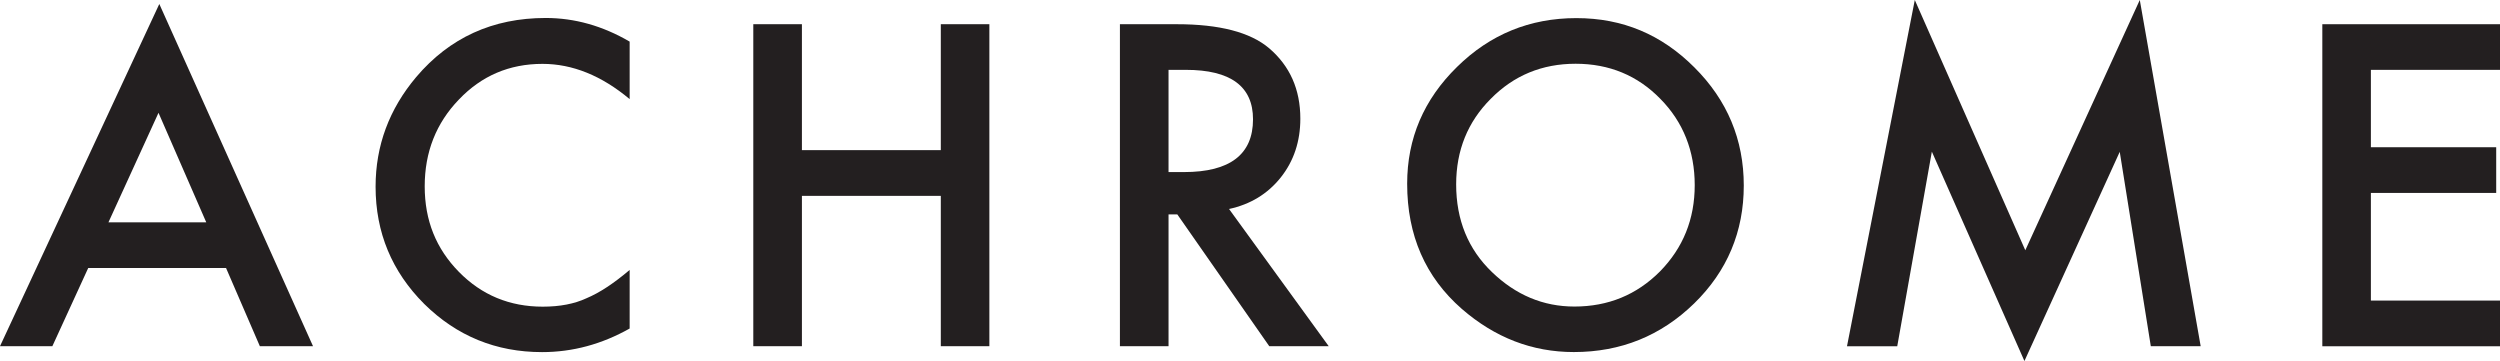 <?xml version="1.0" encoding="UTF-8"?><svg id="Layer_2" xmlns="http://www.w3.org/2000/svg" viewBox="0 0 401.57 57.99"><defs><style>.cls-1{fill:#231f20;stroke-width:0px;}</style></defs><g id="Livello_1"><path class="cls-1" d="M36.31,43.05H14.17l-5.76,12.56H0L25.59.64l24.69,54.97h-8.54l-5.43-12.56ZM33.13,35.71l-7.67-17.59-8.04,17.59h15.71Z"/><path class="cls-1" d="M101.14,6.67v9.25c-4.51-3.77-9.18-5.66-14-5.66-5.32,0-9.79,1.91-13.43,5.73-3.66,3.8-5.49,8.44-5.49,13.94s1.83,10.01,5.49,13.74c3.66,3.73,8.15,5.59,13.47,5.59,2.75,0,5.08-.45,7-1.34,1.07-.45,2.18-1.05,3.33-1.81,1.15-.76,2.36-1.67,3.63-2.75v9.41c-4.47,2.52-9.16,3.79-14.07,3.79-7.39,0-13.7-2.58-18.93-7.74-5.2-5.2-7.81-11.48-7.81-18.83,0-6.59,2.18-12.46,6.53-17.62,5.36-6.32,12.29-9.48,20.8-9.48,4.65,0,9.13,1.26,13.47,3.79Z"/><path class="cls-1" d="M128.81,24.12h22.31V3.89h7.8v51.72h-7.8v-24.15h-22.31v24.15h-7.81V3.89h7.81v20.23Z"/><path class="cls-1" d="M197.42,33.57l16.01,22.04h-9.55l-14.77-21.17h-1.41v21.17h-7.81V3.89h9.15c6.83,0,11.77,1.28,14.81,3.85,3.35,2.86,5.02,6.63,5.02,11.32,0,3.66-1.05,6.81-3.15,9.45-2.1,2.63-4.87,4.32-8.31,5.06ZM187.7,27.64h2.48c7.39,0,11.09-2.83,11.09-8.48,0-5.29-3.6-7.94-10.79-7.94h-2.78v16.42Z"/><path class="cls-1" d="M226.03,29.51c0-7.28,2.67-13.53,8.01-18.76,5.31-5.23,11.7-7.84,19.16-7.84s13.69,2.64,18.96,7.91c5.29,5.27,7.94,11.6,7.94,18.99s-2.66,13.75-7.97,18.93c-5.34,5.2-11.78,7.81-19.33,7.81-6.68,0-12.67-2.31-17.99-6.93-5.85-5.11-8.78-11.81-8.78-20.1ZM233.9,29.61c0,5.72,1.92,10.42,5.76,14.1,3.82,3.68,8.23,5.53,13.23,5.53,5.43,0,10-1.88,13.74-5.63,3.73-3.8,5.59-8.42,5.59-13.87s-1.84-10.14-5.53-13.87c-3.66-3.75-8.2-5.63-13.6-5.63s-9.93,1.88-13.63,5.63c-3.71,3.71-5.56,8.29-5.56,13.74Z"/><path class="cls-1" d="M296.68,55.61L307.57,0l17.75,40.2L343.71,0l9.78,55.61h-8.01l-4.99-31.22-15.31,33.6-14.87-33.63-5.56,31.26h-8.07Z"/><path class="cls-1" d="M401.57,11.22h-20.74v12.43h20.13v7.34h-20.13v17.29h20.74v7.34h-28.54V3.89h28.54v7.34Z"/></g></svg>